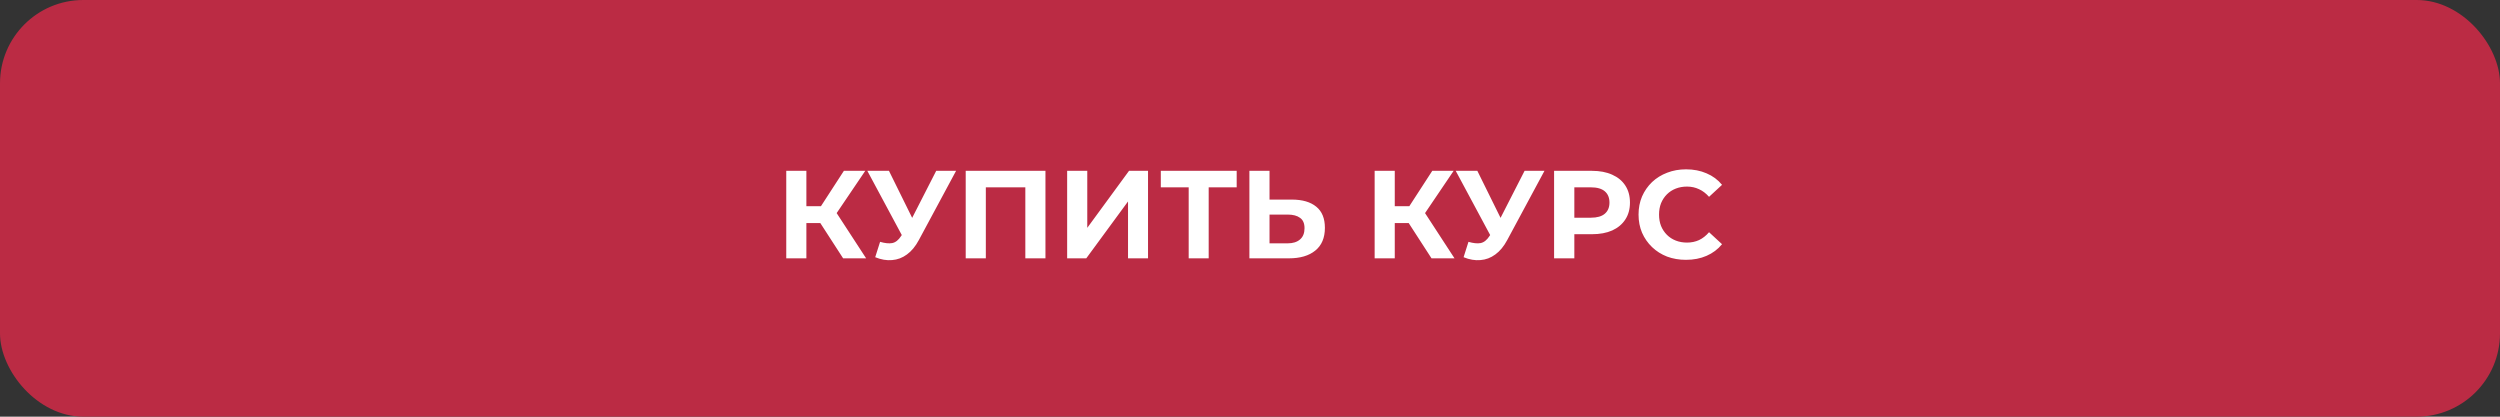 <?xml version="1.0" encoding="UTF-8"?> <svg xmlns="http://www.w3.org/2000/svg" width="300" height="50" viewBox="0 0 300 50" fill="none"><rect x="0" y="0" width="300" height="50" fill="#333333" stroke="none"/><rect width="300" height="50" rx="10" fill="#BB2B44"></rect><path d="M101.176 31L97.906 25.945L99.871 24.76L103.936 31H101.176ZM94.351 31V20.5H96.766V31H94.351ZM96.061 26.77V24.745H99.721V26.77H96.061ZM100.096 26.02L97.861 25.75L101.266 20.5H103.831L100.096 26.02ZM105.61 29.02C106.19 29.19 106.675 29.24 107.065 29.17C107.465 29.09 107.82 28.81 108.13 28.33L108.64 27.565L108.865 27.31L112.345 20.5H114.73L110.26 28.81C109.86 29.56 109.385 30.135 108.835 30.535C108.295 30.935 107.7 31.16 107.05 31.21C106.4 31.27 105.725 31.155 105.025 30.865L105.61 29.02ZM108.82 29.335L104.08 20.5H106.675L110.155 27.55L108.82 29.335ZM115.885 31V20.5H125.455V31H123.04V21.925L123.595 22.48H117.745L118.3 21.925V31H115.885ZM128.058 31V20.5H130.473V27.34L135.483 20.5H137.763V31H135.363V24.175L130.353 31H128.058ZM142.642 31V21.925L143.197 22.48H139.297V20.5H148.402V22.48H144.502L145.042 21.925V31H142.642ZM155.013 23.95C156.283 23.95 157.263 24.235 157.953 24.805C158.643 25.365 158.988 26.21 158.988 27.34C158.988 28.54 158.603 29.45 157.833 30.07C157.073 30.69 156.018 31 154.668 31H149.928V20.5H152.343V23.95H155.013ZM154.533 29.2C155.153 29.2 155.643 29.045 156.003 28.735C156.363 28.425 156.543 27.975 156.543 27.385C156.543 26.805 156.363 26.39 156.003 26.14C155.653 25.88 155.163 25.75 154.533 25.75H152.343V29.2H154.533ZM171.782 31L168.512 25.945L170.477 24.76L174.542 31H171.782ZM164.957 31V20.5H167.372V31H164.957ZM166.667 26.77V24.745H170.327V26.77H166.667ZM170.702 26.02L168.467 25.75L171.872 20.5H174.437L170.702 26.02ZM176.216 29.02C176.796 29.19 177.281 29.24 177.671 29.17C178.071 29.09 178.426 28.81 178.736 28.33L179.246 27.565L179.471 27.31L182.951 20.5H185.336L180.866 28.81C180.466 29.56 179.991 30.135 179.441 30.535C178.901 30.935 178.306 31.16 177.656 31.21C177.006 31.27 176.331 31.155 175.631 30.865L176.216 29.02ZM179.426 29.335L174.686 20.5H177.281L180.761 27.55L179.426 29.335ZM186.491 31V20.5H191.036C191.976 20.5 192.786 20.655 193.466 20.965C194.146 21.265 194.671 21.7 195.041 22.27C195.411 22.84 195.596 23.52 195.596 24.31C195.596 25.09 195.411 25.765 195.041 26.335C194.671 26.905 194.146 27.345 193.466 27.655C192.786 27.955 191.976 28.105 191.036 28.105H187.841L188.921 27.01V31H186.491ZM188.921 27.28L187.841 26.125H190.901C191.651 26.125 192.211 25.965 192.581 25.645C192.951 25.325 193.136 24.88 193.136 24.31C193.136 23.73 192.951 23.28 192.581 22.96C192.211 22.64 191.651 22.48 190.901 22.48H187.841L188.921 21.325V27.28ZM202.31 31.18C201.5 31.18 200.745 31.05 200.045 30.79C199.355 30.52 198.755 30.14 198.245 29.65C197.735 29.16 197.335 28.585 197.045 27.925C196.765 27.265 196.625 26.54 196.625 25.75C196.625 24.96 196.765 24.235 197.045 23.575C197.335 22.915 197.735 22.34 198.245 21.85C198.765 21.36 199.37 20.985 200.06 20.725C200.75 20.455 201.505 20.32 202.325 20.32C203.235 20.32 204.055 20.48 204.785 20.8C205.525 21.11 206.145 21.57 206.645 22.18L205.085 23.62C204.725 23.21 204.325 22.905 203.885 22.705C203.445 22.495 202.965 22.39 202.445 22.39C201.955 22.39 201.505 22.47 201.095 22.63C200.685 22.79 200.33 23.02 200.03 23.32C199.73 23.62 199.495 23.975 199.325 24.385C199.165 24.795 199.085 25.25 199.085 25.75C199.085 26.25 199.165 26.705 199.325 27.115C199.495 27.525 199.73 27.88 200.03 28.18C200.33 28.48 200.685 28.71 201.095 28.87C201.505 29.03 201.955 29.11 202.445 29.11C202.965 29.11 203.445 29.01 203.885 28.81C204.325 28.6 204.725 28.285 205.085 27.865L206.645 29.305C206.145 29.915 205.525 30.38 204.785 30.7C204.055 31.02 203.23 31.18 202.31 31.18Z" fill="white"></path></svg> 